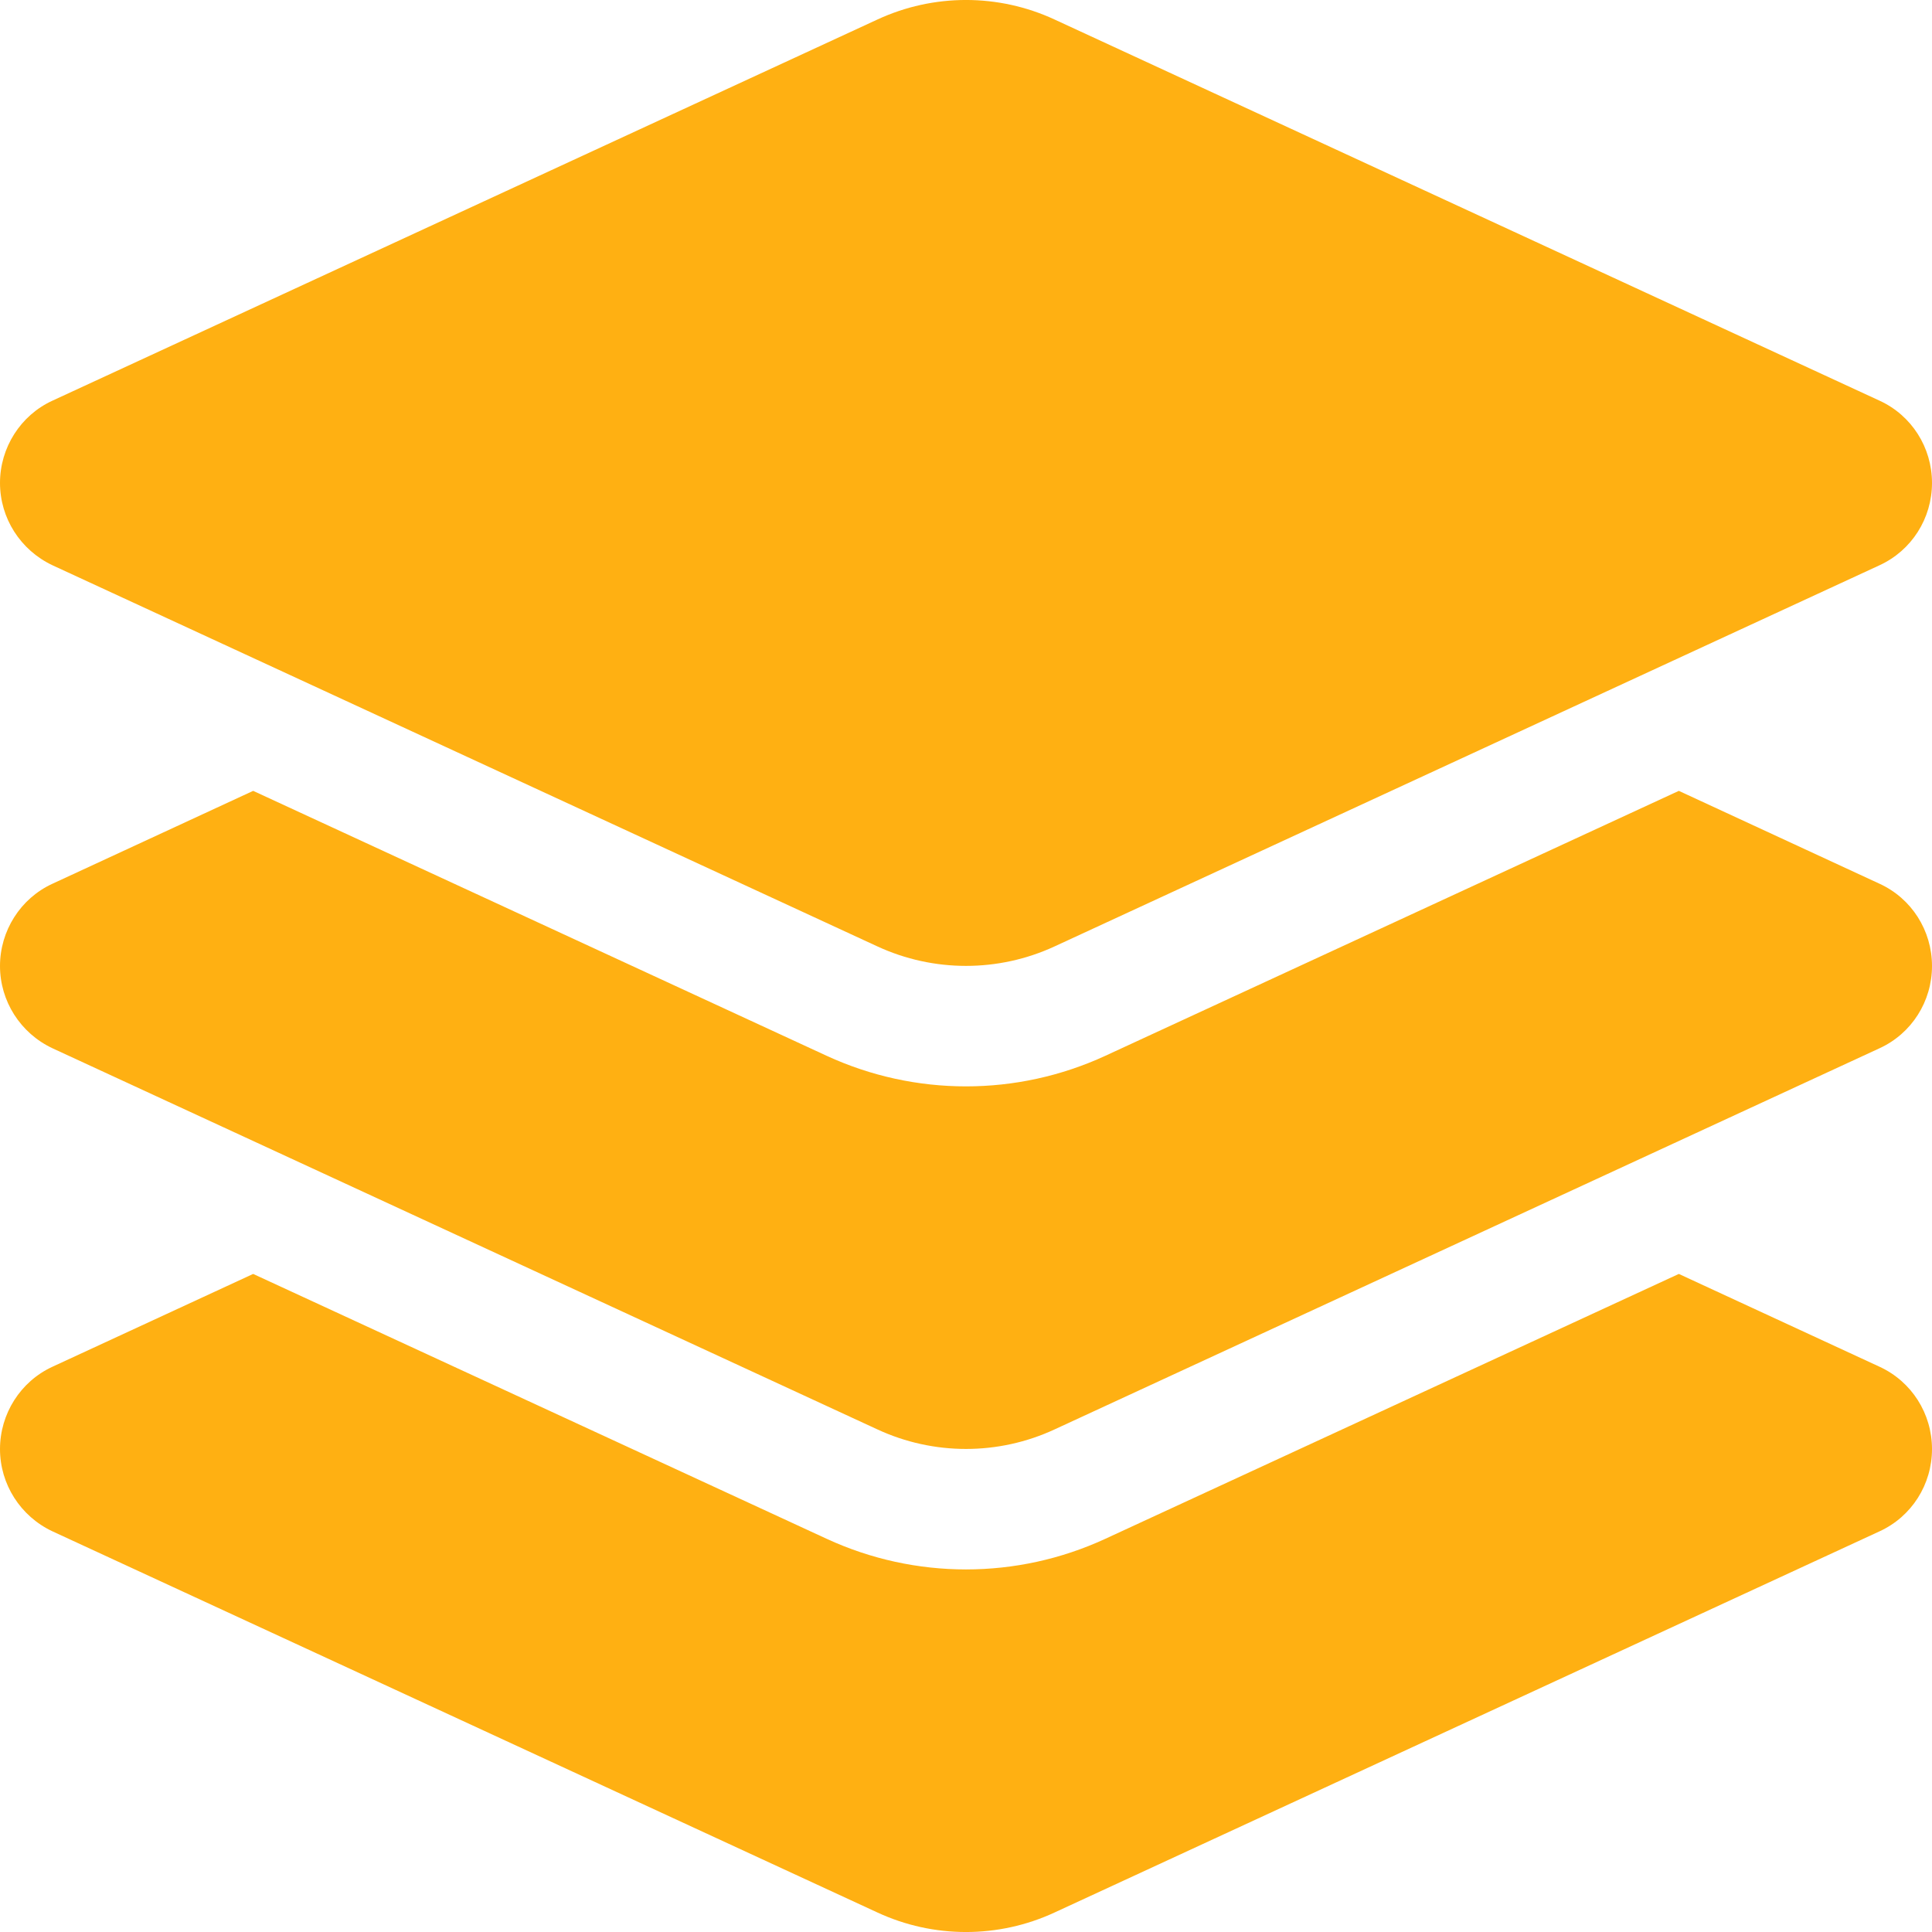 <?xml version="1.0" encoding="UTF-8"?>
<svg xmlns="http://www.w3.org/2000/svg" width="26" height="26" viewBox="0 0 26 26" fill="none">
  <path d="M11.807 0.263C12.563 -0.088 13.437 -0.088 14.193 0.263L25.294 5.392C25.726 5.59 26 6.022 26 6.499C26 6.977 25.726 7.408 25.294 7.607L14.193 12.736C13.437 13.086 12.563 13.086 11.807 12.736L0.706 7.607C0.274 7.403 0 6.972 0 6.499C0 6.027 0.274 5.59 0.706 5.392L11.807 0.263ZM22.593 10.643L25.294 11.893C25.726 12.091 26 12.523 26 13C26 13.477 25.726 13.909 25.294 14.107L14.193 19.236C13.437 19.587 12.563 19.587 11.807 19.236L0.706 14.107C0.274 13.904 0 13.472 0 13C0 12.528 0.274 12.091 0.706 11.893L3.407 10.643L11.126 14.209C12.315 14.757 13.685 14.757 14.874 14.209L22.593 10.643ZM14.874 20.709L22.593 17.144L25.294 18.393C25.726 18.592 26 19.023 26 19.501C26 19.978 25.726 20.41 25.294 20.608L14.193 25.737C13.437 26.088 12.563 26.088 11.807 25.737L0.706 20.608C0.274 20.405 0 19.973 0 19.501C0 19.028 0.274 18.592 0.706 18.393L3.407 17.144L11.126 20.709C12.315 21.258 13.685 21.258 14.874 20.709Z" fill="#FFB012"></path>
</svg>
